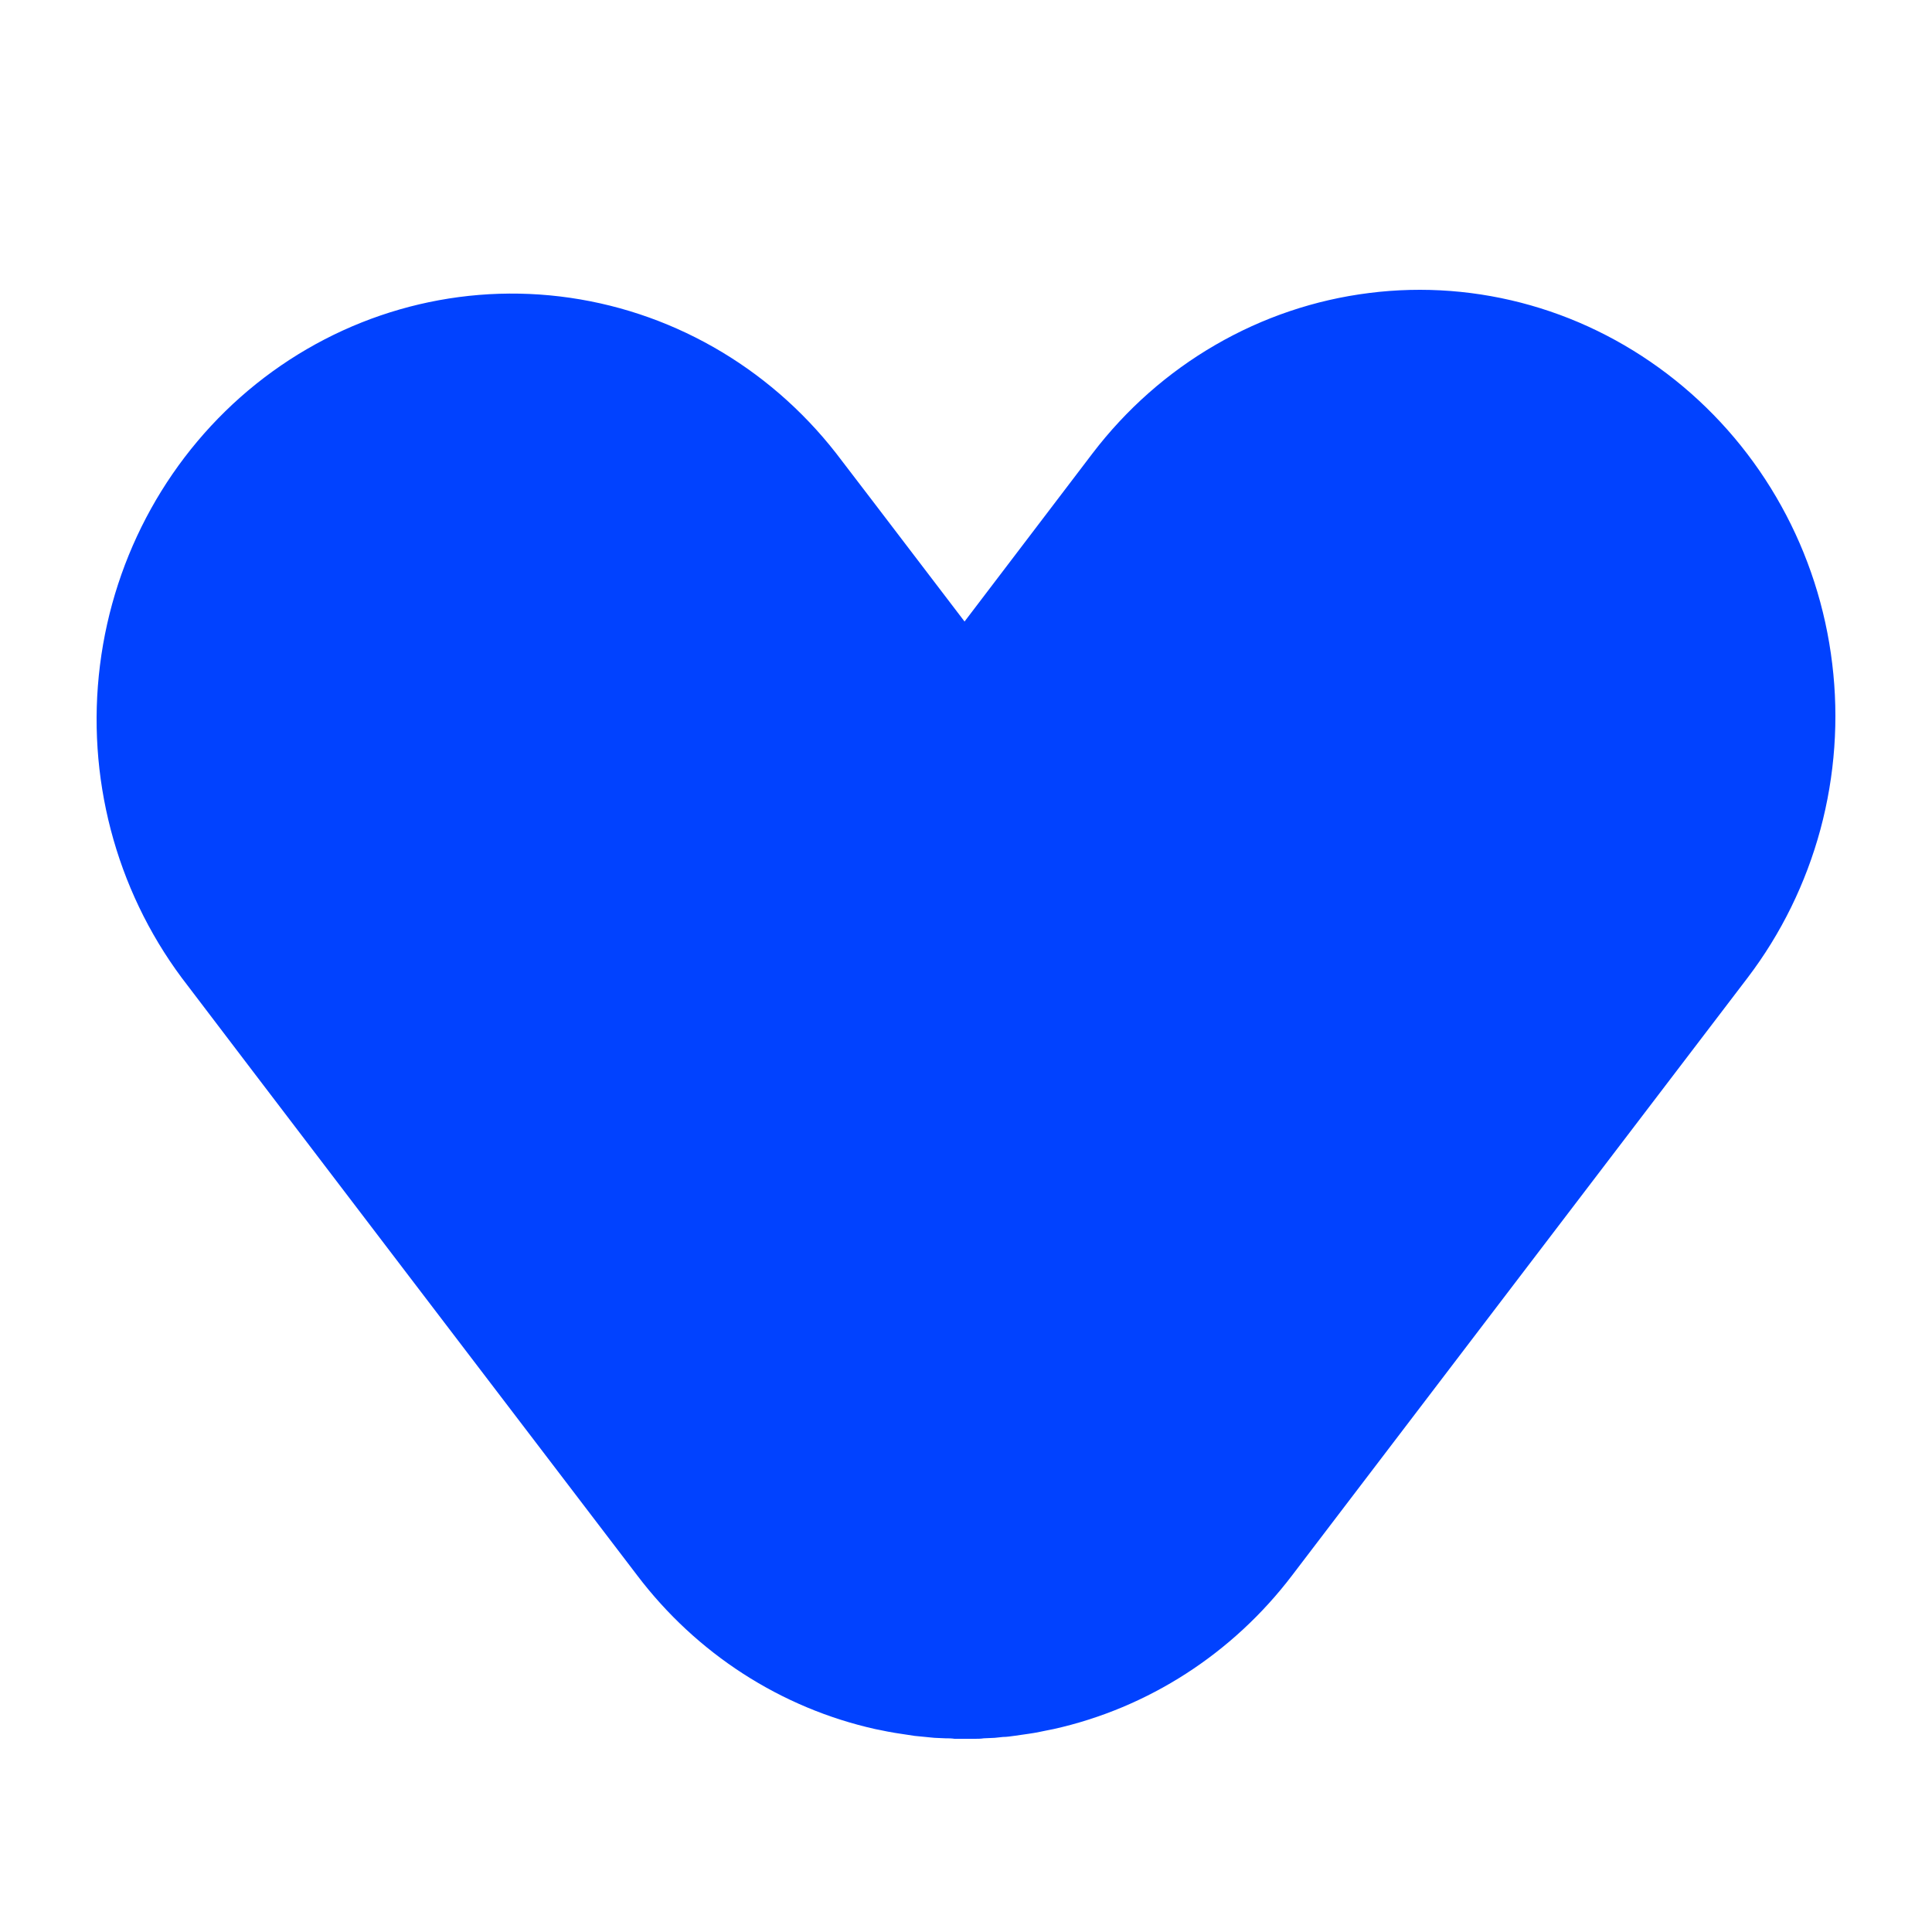 <?xml version="1.0" encoding="UTF-8"?> <svg xmlns="http://www.w3.org/2000/svg" width="20" height="20" viewBox="0 0 20 20" fill="none"> <path d="M17.343 3.936C16.898 3.58 16.39 3.316 15.846 3.161C15.302 3.006 14.734 2.962 14.174 3.033C13.613 3.103 13.072 3.286 12.581 3.571C12.089 3.856 11.658 4.237 11.31 4.693C11.31 4.693 10.733 5.452 9.985 6.434C9.236 5.452 8.66 4.696 8.656 4.693C7.949 3.787 6.922 3.204 5.798 3.069C4.674 2.934 3.544 3.26 2.652 3.974C1.76 4.689 1.179 5.735 1.035 6.886C0.891 8.037 1.195 9.2 1.881 10.122C1.885 10.131 6.591 16.304 6.596 16.308C7.211 17.119 8.084 17.682 9.063 17.9L9.114 17.91C9.163 17.92 9.213 17.931 9.266 17.939L9.364 17.954L9.469 17.97C9.507 17.974 9.545 17.977 9.582 17.981C9.619 17.984 9.643 17.988 9.674 17.99L9.787 17.995C9.818 17.995 9.85 17.995 9.881 18H10.089C10.121 18 10.152 18 10.183 17.995L10.297 17.99L10.383 17.981C10.424 17.981 10.463 17.974 10.503 17.969C10.543 17.963 10.563 17.96 10.594 17.956C10.624 17.951 10.669 17.946 10.707 17.939C10.744 17.933 10.782 17.924 10.823 17.916L10.908 17.899C11.886 17.681 12.76 17.118 13.376 16.308C13.381 16.3 18.087 10.127 18.091 10.122C18.438 9.666 18.694 9.144 18.845 8.586C18.995 8.028 19.037 7.445 18.967 6.87C18.898 6.296 18.719 5.741 18.44 5.238C18.161 4.734 17.788 4.292 17.343 3.936V3.936Z" fill="#0142FF"></path> </svg> 